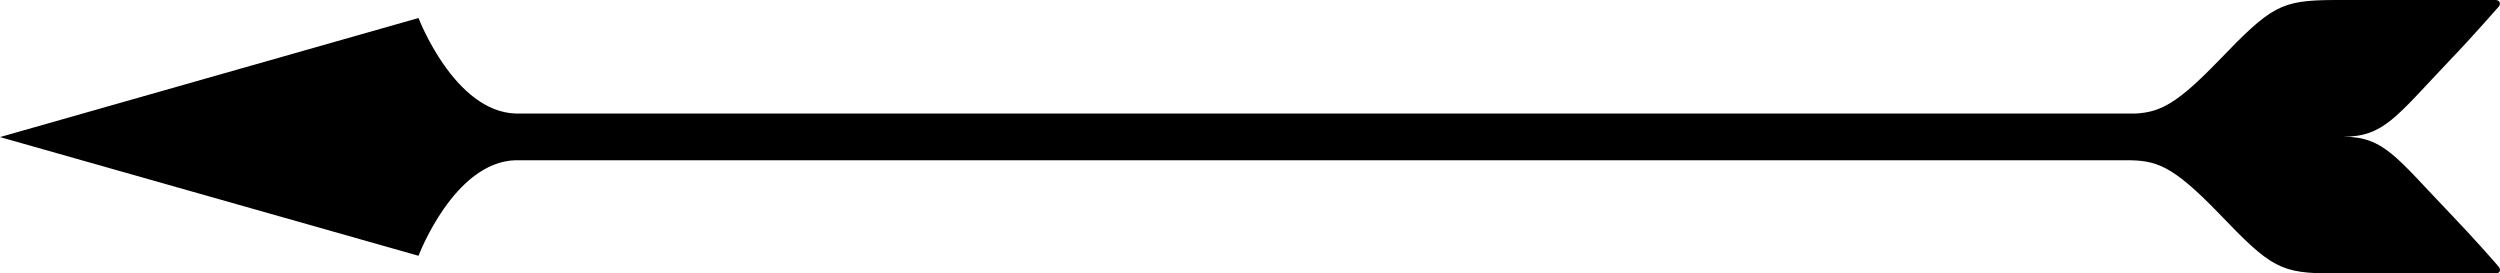 <?xml version="1.0" encoding="UTF-8"?> <svg xmlns="http://www.w3.org/2000/svg" width="64" height="7" viewBox="0 0 64 7" fill="none"><path d="M56.798 1.552C55.726 2.663 55.299 2.87 54.673 2.907L13.207 2.907C11.628 2.86 10.714 0.461 10.714 0.461L4.42265e-08 3.509L10.714 6.548C10.714 6.548 11.618 4.149 13.197 4.102L54.048 4.102C54.157 4.102 54.266 4.102 54.365 4.102L54.415 4.102C55.19 4.102 55.587 4.206 56.798 5.457C58.149 6.868 58.377 7 59.747 7L63.888 7C64.007 7 64.027 6.897 63.968 6.831C63.958 6.812 63.322 6.087 62.716 5.457C61.336 4.017 61.028 3.5 59.986 3.5C61.028 3.5 61.336 2.992 62.716 1.543C63.322 0.913 63.948 0.188 63.968 0.169C64.027 0.103 63.997 7.18266e-07 63.888 7.1704e-07L59.747 6.70568e-07C58.377 0.009 58.149 0.151 56.798 1.552Z" fill="black"></path></svg> 